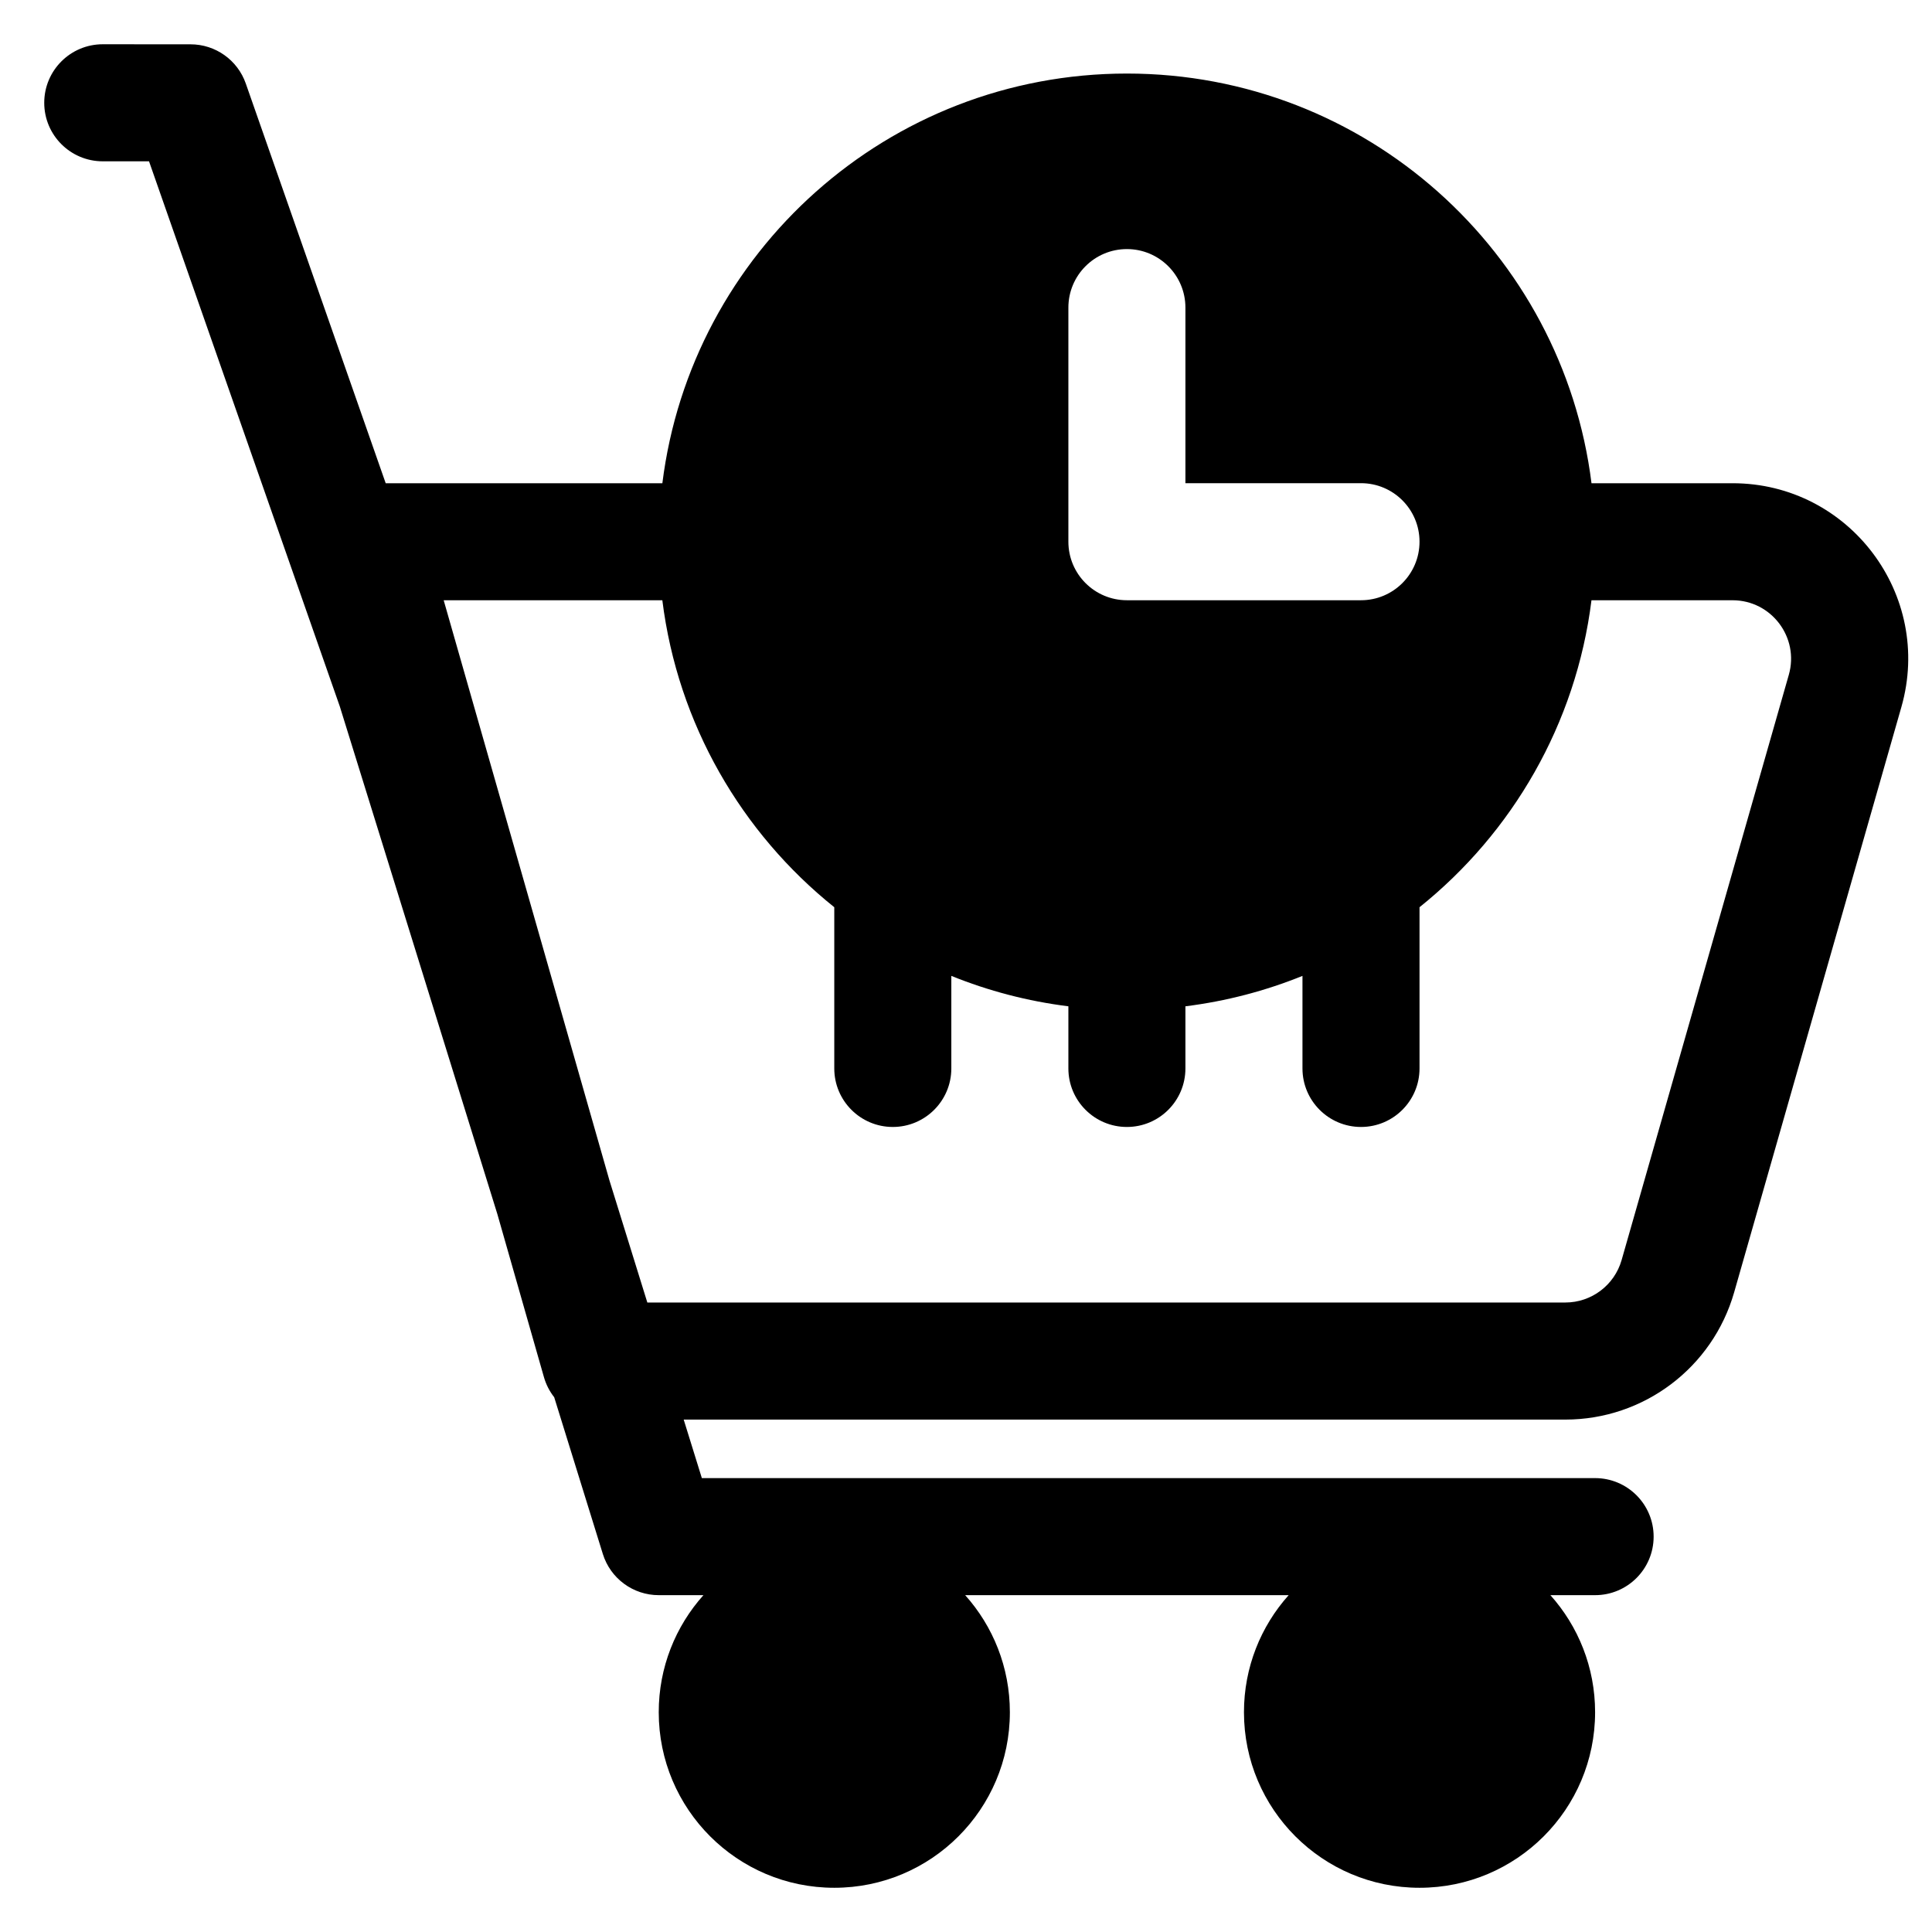 <?xml version="1.0" encoding="UTF-8"?>
<!-- Uploaded to: ICON Repo, www.svgrepo.com, Generator: ICON Repo Mixer Tools -->
<svg fill="#000000" width="800px" height="800px" version="1.1" viewBox="144 144 512 512" xmlns="http://www.w3.org/2000/svg">
 <path d="m171.23 155.73c-8.562 0-15.508 6.945-15.508 15.512 0 8.562 6.945 15.508 15.508 15.508h12.262l50.555 144.45 41.746 134.51 12.355 43.246c0.566 1.98 1.5 3.777 2.719 5.324l12.891 41.543c2.016 6.488 8.02 10.91 14.812 10.91h11.848c-7.367 8.23-11.848 19.102-11.848 31.02 0 25.695 20.832 46.527 46.527 46.527 25.695 0 46.527-20.832 46.527-46.527 0-11.918-4.477-22.789-11.844-31.02h85.73c-7.367 8.23-11.848 19.102-11.848 31.02 0 25.695 20.832 46.527 46.527 46.527 25.699 0 46.527-20.832 46.527-46.527 0-11.918-4.481-22.789-11.848-31.02h11.848c8.566 0 15.512-6.941 15.512-15.508s-6.945-15.512-15.512-15.512h-236.72l-4.812-15.508h233.65c20.773 0 39.031-13.77 44.738-33.746l44.312-155.09c8.492-29.723-13.828-59.309-44.738-59.309h-37.383c-7.637-61.203-59.844-108.57-123.12-108.57-63.27 0-115.48 47.363-123.11 108.57h-73.32l-37.078-105.93c-2.176-6.223-8.047-10.387-14.637-10.387zm144.32 333.45-10.035-32.336-43.934-153.77h57.945c4.094 32.82 21.004 61.66 45.566 81.352v42.723c0 8.562 6.945 15.508 15.512 15.508 8.562 0 15.508-6.945 15.508-15.508v-24.527c9.781 3.957 20.184 6.707 31.02 8.059v16.469c0 8.562 6.941 15.508 15.508 15.508 8.566 0 15.508-6.945 15.508-15.508v-16.469c10.84-1.352 21.238-4.102 31.02-8.059v24.527c0 8.562 6.945 15.508 15.512 15.508 8.562 0 15.508-6.945 15.508-15.508v-42.723c24.562-19.691 41.477-48.531 45.57-81.352h37.383c10.305 0 17.742 9.863 14.91 19.77l-44.309 155.09c-1.906 6.656-7.992 11.246-14.914 11.246zm127.09-279.17c8.566 0 15.508 6.945 15.508 15.512v46.527h46.531c8.562 0 15.508 6.945 15.508 15.508 0 8.566-6.945 15.512-15.508 15.512h-62.039c-8.566 0-15.508-6.945-15.508-15.512v-62.035c0-8.566 6.941-15.512 15.508-15.512z" fill-rule="evenodd"/>
</svg>